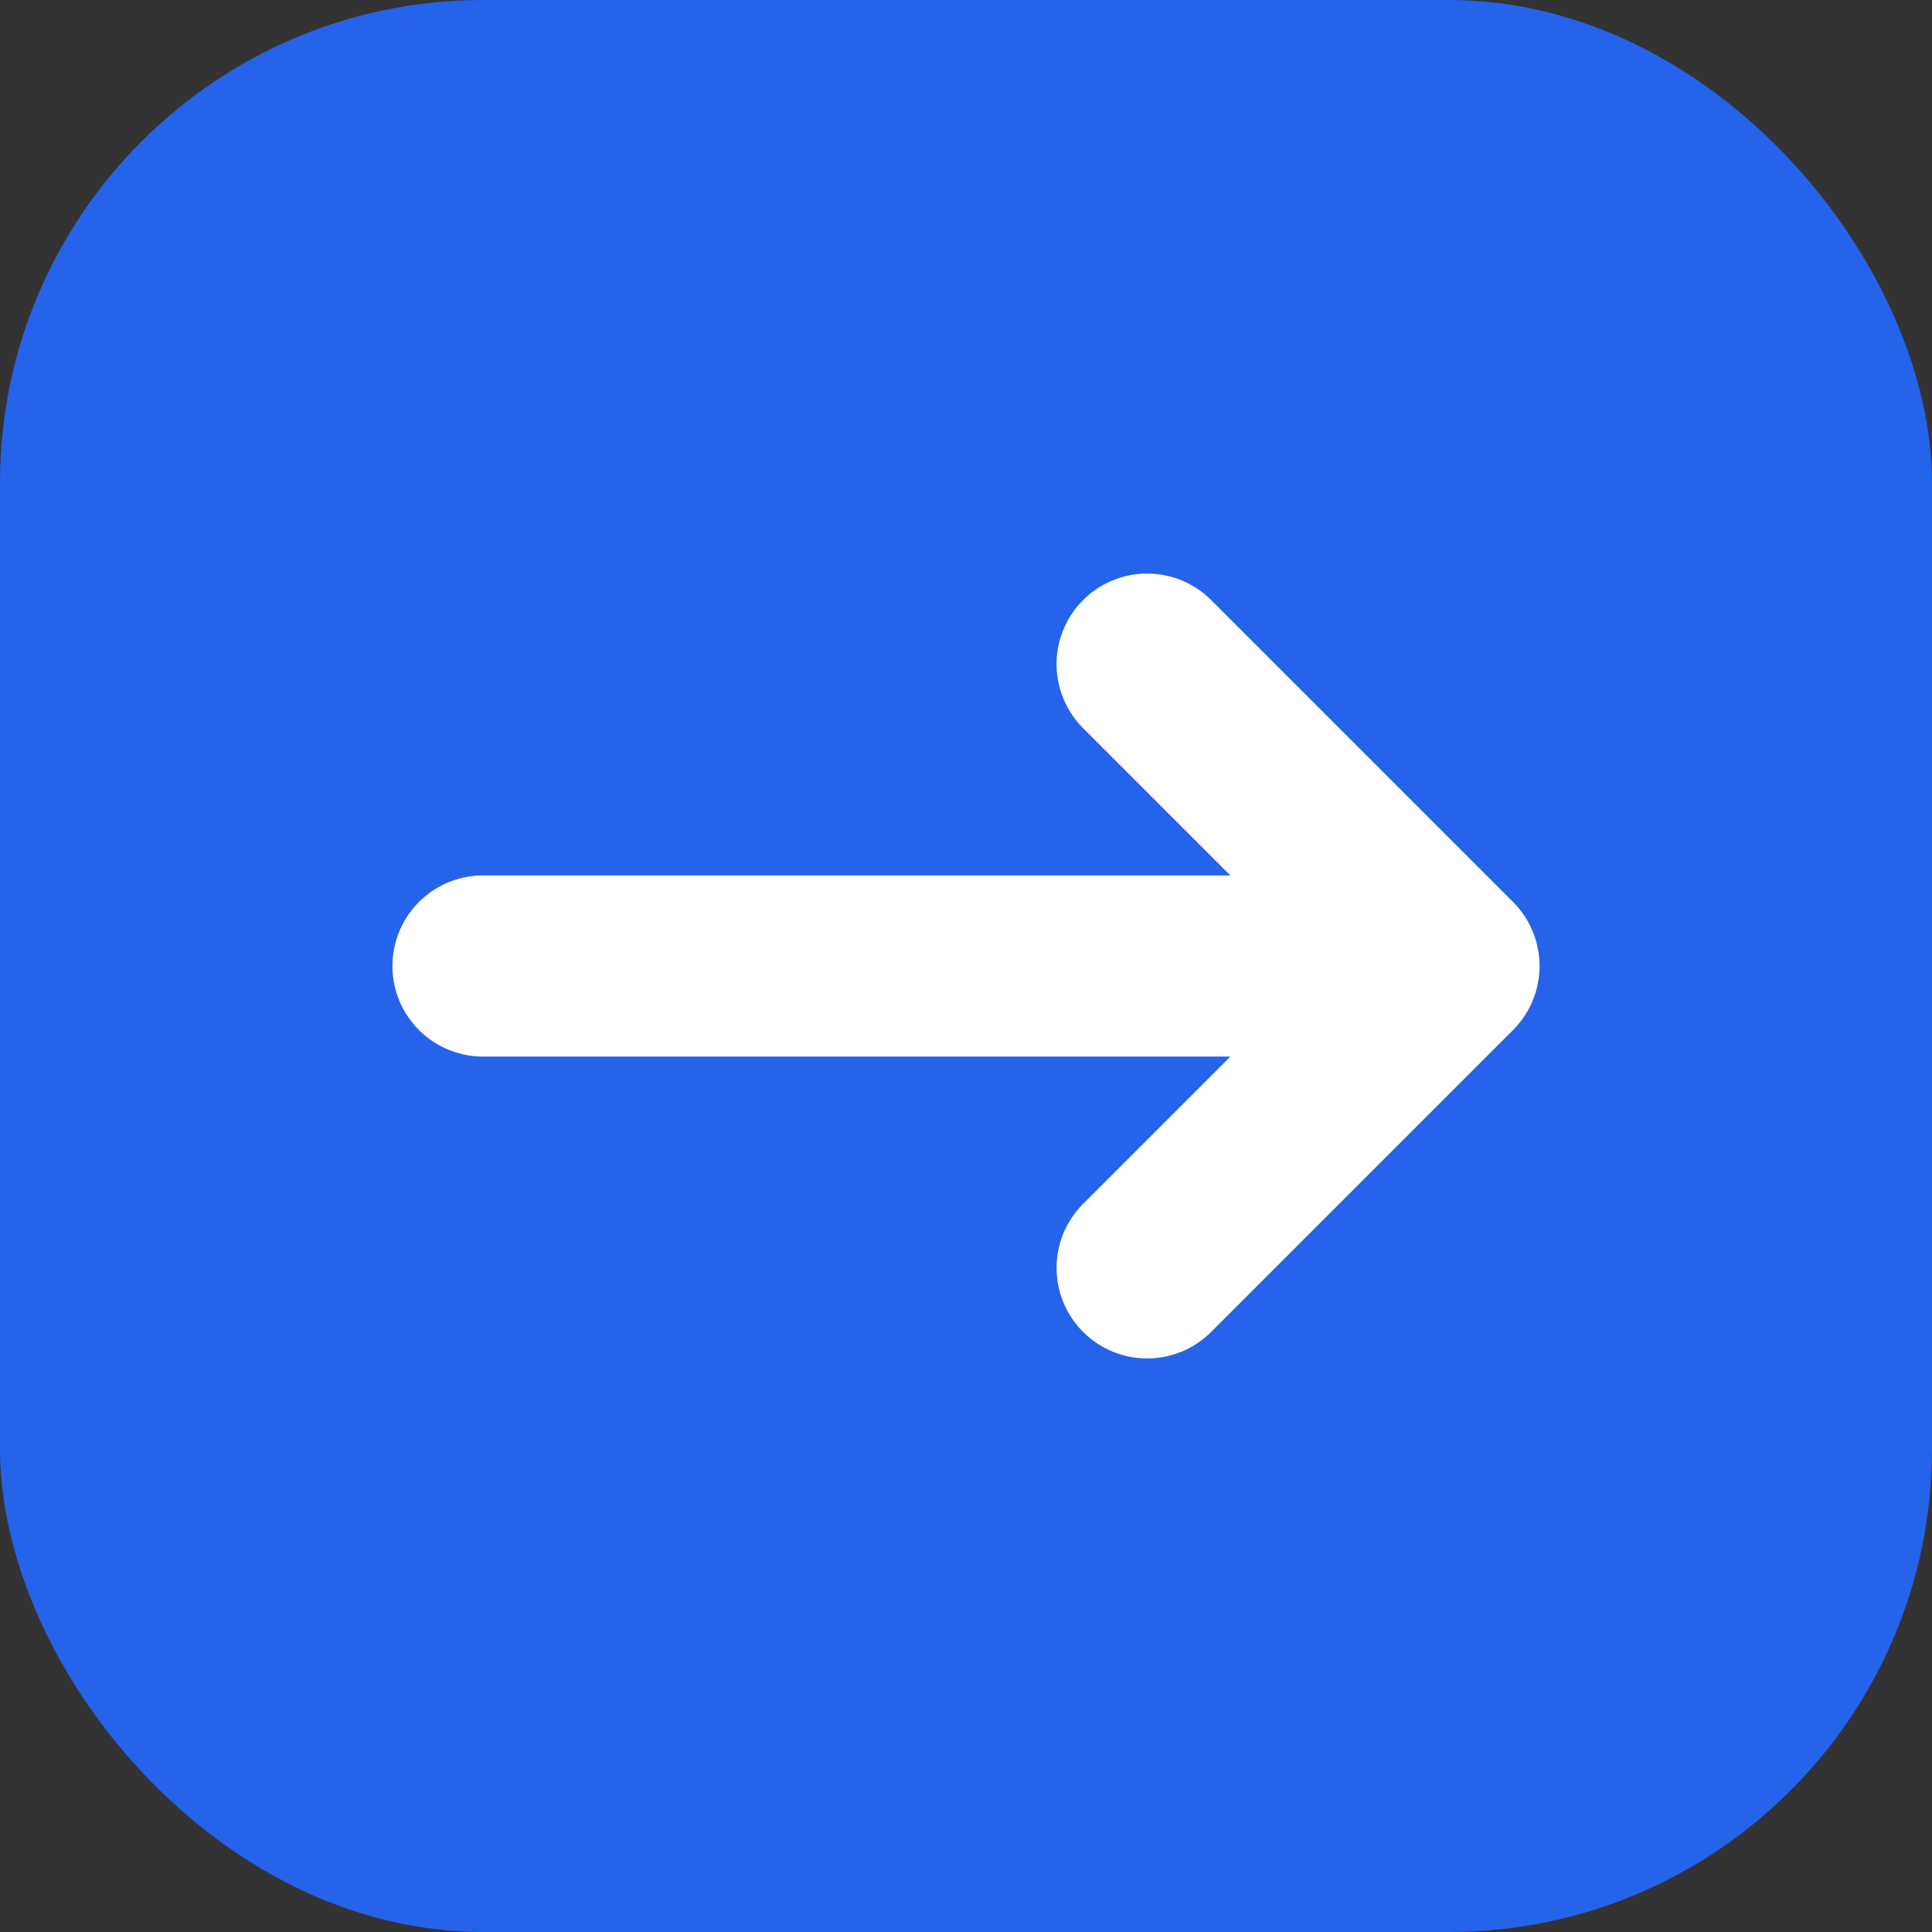 <svg xmlns="http://www.w3.org/2000/svg" width="32" height="32" viewBox="0 0 32 32" fill="none">
  <rect x="0" y="0" width="32" height="32" fill="#333333" stroke="none"/>
  <rect width="32" height="32" rx="8" fill="#2563EB"/>
  <path d="M8 16H24M24 16L19 11M24 16L19 21" stroke="white" stroke-width="3" stroke-linecap="round" stroke-linejoin="round"/>
</svg>
